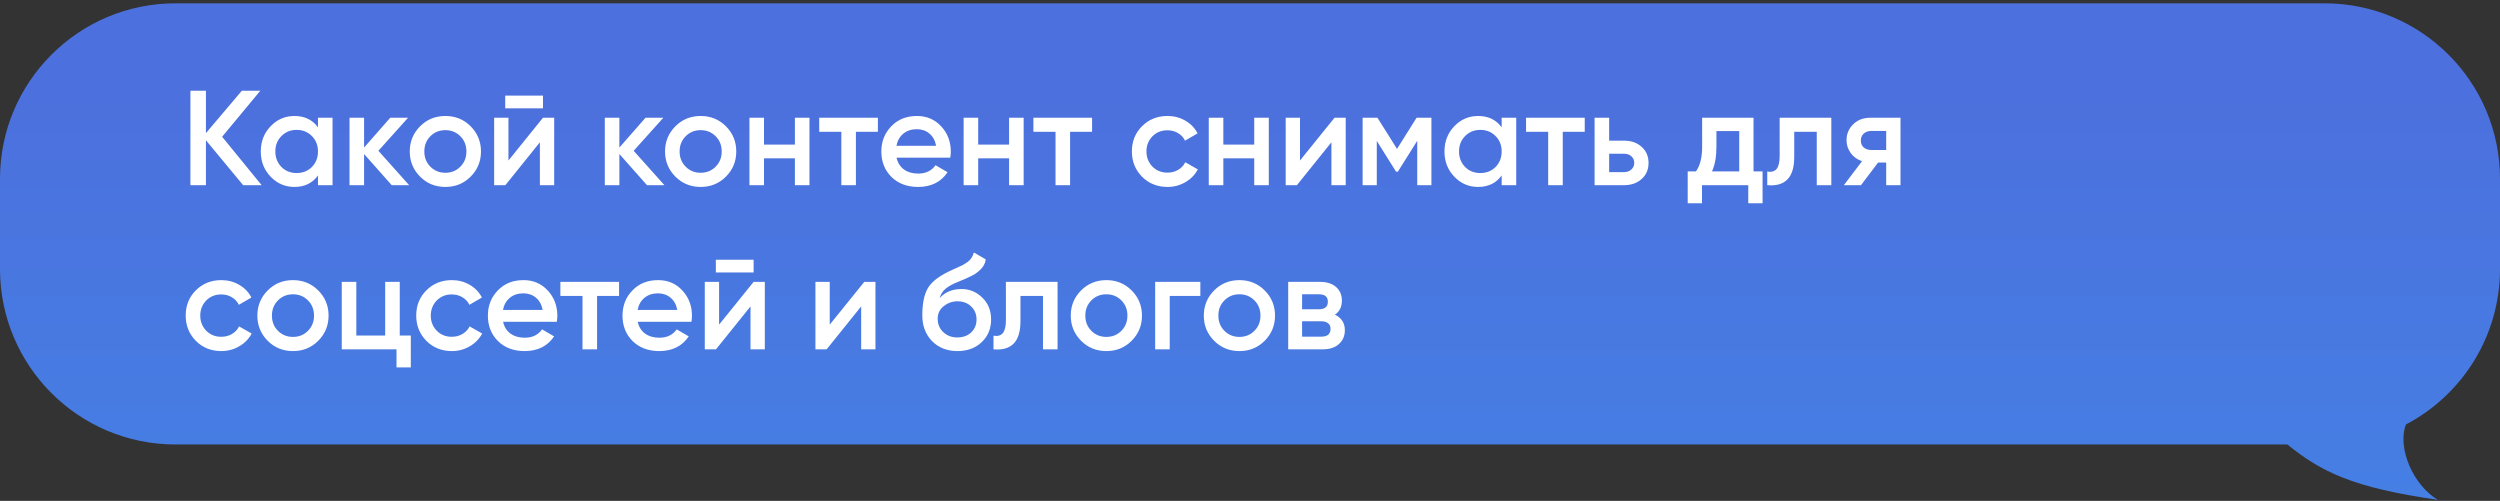 <?xml version="1.0" encoding="UTF-8"?> <svg xmlns="http://www.w3.org/2000/svg" width="594" height="119" viewBox="0 0 594 119" fill="none"><rect x="0" y="0" width="594" height="119" fill="#333333" stroke="none"/><path fill-rule="evenodd" clip-rule="evenodd" d="M41.707 0.787C18.673 0.787 0 19.46 0 42.495V63.904C0 86.938 18.673 105.611 41.707 105.611H543.474C551.551 112.119 558.951 115.858 579.247 118.761C573.461 115.403 569.493 106.442 571.655 100.854C584.939 93.878 594 79.949 594 63.904V42.495C594 19.46 575.327 0.787 552.293 0.787H41.707Z" fill="url(#paint0_linear_2207_42)"></path><path d="M52.775 32.494L62.165 44H57.775L48.929 33.327V44H45.243V21.565H48.929V31.629L57.454 21.565H61.845L52.775 32.494ZM75.55 30.251V27.975H79.012V44H75.55V41.692C74.247 43.508 72.378 44.416 69.942 44.416C67.741 44.416 65.861 43.605 64.301 41.981C62.741 40.357 61.962 38.359 61.962 35.987C61.962 33.616 62.741 31.618 64.301 29.994C65.861 28.37 67.741 27.558 69.942 27.558C72.378 27.558 74.247 28.456 75.55 30.251ZM66.865 39.673C67.827 40.635 69.034 41.115 70.487 41.115C71.94 41.115 73.147 40.635 74.108 39.673C75.07 38.69 75.55 37.462 75.55 35.987C75.55 34.513 75.07 33.295 74.108 32.334C73.147 31.351 71.94 30.86 70.487 30.86C69.034 30.86 67.827 31.351 66.865 32.334C65.904 33.295 65.423 34.513 65.423 35.987C65.423 37.44 65.904 38.669 66.865 39.673ZM89.905 35.827L97.212 44H93.078L86.507 36.596V44H83.046V27.975H86.507V35.058L92.725 27.975H96.956L89.905 35.827ZM111.814 41.981C110.19 43.605 108.192 44.416 105.821 44.416C103.449 44.416 101.451 43.605 99.827 41.981C98.182 40.336 97.36 38.338 97.36 35.987C97.36 33.637 98.182 31.64 99.827 29.994C101.451 28.37 103.449 27.558 105.821 27.558C108.192 27.558 110.19 28.37 111.814 29.994C113.459 31.64 114.282 33.637 114.282 35.987C114.282 38.338 113.459 40.336 111.814 41.981ZM100.821 35.987C100.821 37.44 101.302 38.648 102.263 39.609C103.225 40.571 104.41 41.051 105.821 41.051C107.231 41.051 108.417 40.571 109.378 39.609C110.34 38.648 110.82 37.44 110.82 35.987C110.82 34.535 110.34 33.327 109.378 32.366C108.417 31.404 107.231 30.924 105.821 30.924C104.41 30.924 103.225 31.404 102.263 32.366C101.302 33.327 100.821 34.535 100.821 35.987ZM129.013 25.732H120.039V22.719H129.013V25.732ZM120.809 38.135L129.013 27.975H131.673V44H128.276V33.808L120.071 44H117.411V27.975H120.809V38.135ZM150.56 35.827L157.867 44H153.733L147.163 36.596V44H143.702V27.975H147.163V35.058L153.381 27.975H157.611L150.56 35.827ZM172.469 41.981C170.845 43.605 168.848 44.416 166.476 44.416C164.104 44.416 162.107 43.605 160.483 41.981C158.838 40.336 158.015 38.338 158.015 35.987C158.015 33.637 158.838 31.64 160.483 29.994C162.107 28.37 164.104 27.558 166.476 27.558C168.848 27.558 170.845 28.37 172.469 29.994C174.115 31.64 174.937 33.637 174.937 35.987C174.937 38.338 174.115 40.336 172.469 41.981ZM161.476 35.987C161.476 37.44 161.957 38.648 162.919 39.609C163.88 40.571 165.066 41.051 166.476 41.051C167.886 41.051 169.072 40.571 170.034 39.609C170.995 38.648 171.476 37.44 171.476 35.987C171.476 34.535 170.995 33.327 170.034 32.366C169.072 31.404 167.886 30.924 166.476 30.924C165.066 30.924 163.88 31.404 162.919 32.366C161.957 33.327 161.476 34.535 161.476 35.987ZM188.867 34.353V27.975H192.329V44H188.867V37.622H181.528V44H178.067V27.975H181.528V34.353H188.867ZM194.646 27.975H208.588V31.308H203.364V44H199.902V31.308H194.646V27.975ZM225.784 37.462H213.028C213.284 38.658 213.861 39.588 214.759 40.25C215.677 40.912 216.81 41.243 218.156 41.243C219.972 41.243 221.35 40.581 222.29 39.257L225.143 40.923C223.583 43.252 221.243 44.416 218.124 44.416C215.539 44.416 213.434 43.626 211.81 42.045C210.208 40.442 209.406 38.423 209.406 35.987C209.406 33.616 210.197 31.618 211.778 29.994C213.338 28.37 215.368 27.558 217.867 27.558C220.196 27.558 222.119 28.381 223.636 30.026C225.153 31.672 225.912 33.669 225.912 36.02C225.912 36.447 225.869 36.928 225.784 37.462ZM212.996 34.641H222.418C222.183 33.381 221.649 32.409 220.816 31.725C220.004 31.041 219.011 30.699 217.835 30.699C216.553 30.699 215.485 31.052 214.63 31.757C213.776 32.462 213.231 33.423 212.996 34.641ZM239.758 34.353V27.975H243.219V44H239.758V37.622H232.419V44H228.957V27.975H232.419V34.353H239.758ZM245.537 27.975H259.478V31.308H254.254V44H250.793V31.308H245.537V27.975ZM277.396 44.416C274.982 44.416 272.963 43.605 271.339 41.981C269.736 40.336 268.935 38.338 268.935 35.987C268.935 33.594 269.736 31.597 271.339 29.994C272.963 28.37 274.982 27.558 277.396 27.558C278.956 27.558 280.377 27.932 281.659 28.68C282.941 29.428 283.902 30.432 284.543 31.693L281.563 33.423C281.199 32.654 280.644 32.056 279.896 31.629C279.17 31.18 278.326 30.956 277.364 30.956C275.954 30.956 274.768 31.436 273.807 32.398C272.867 33.381 272.397 34.577 272.397 35.987C272.397 37.398 272.867 38.594 273.807 39.577C274.768 40.538 275.954 41.019 277.364 41.019C278.304 41.019 279.148 40.806 279.896 40.378C280.665 39.929 281.242 39.321 281.627 38.551L284.607 40.25C283.924 41.532 282.93 42.547 281.627 43.295C280.345 44.042 278.935 44.416 277.396 44.416ZM298.004 34.353V27.975H301.465V44H298.004V37.622H290.664V44H287.203V27.975H290.664V34.353H298.004ZM308.878 38.135L317.083 27.975H319.743V44H316.346V33.808L308.141 44H305.481V27.975H308.878V38.135ZM336.579 27.975H340.104V44H336.739V33.456L332.124 40.795H331.707L327.124 33.488V44H323.759V27.975H327.284L331.932 35.379L336.579 27.975ZM356.794 30.251V27.975H360.256V44H356.794V41.692C355.491 43.508 353.621 44.416 351.186 44.416C348.985 44.416 347.105 43.605 345.545 41.981C343.985 40.357 343.205 38.359 343.205 35.987C343.205 33.616 343.985 31.618 345.545 29.994C347.105 28.37 348.985 27.558 351.186 27.558C353.621 27.558 355.491 28.456 356.794 30.251ZM348.109 39.673C349.07 40.635 350.278 41.115 351.73 41.115C353.183 41.115 354.391 40.635 355.352 39.673C356.314 38.69 356.794 37.462 356.794 35.987C356.794 34.513 356.314 33.295 355.352 32.334C354.391 31.351 353.183 30.86 351.73 30.86C350.278 30.86 349.07 31.351 348.109 32.334C347.147 33.295 346.667 34.513 346.667 35.987C346.667 37.44 347.147 38.669 348.109 39.673ZM362.591 27.975H376.533V31.308H371.309V44H367.847V31.308H362.591V27.975ZM382.336 33.423H385.862C387.592 33.423 388.992 33.915 390.06 34.898C391.15 35.859 391.695 37.131 391.695 38.712C391.695 40.271 391.15 41.543 390.06 42.526C388.992 43.508 387.592 44 385.862 44H378.875V27.975H382.336V33.423ZM382.336 40.891H385.894C386.577 40.891 387.144 40.688 387.592 40.282C388.062 39.876 388.297 39.353 388.297 38.712C388.297 38.071 388.073 37.547 387.624 37.141C387.176 36.735 386.599 36.532 385.894 36.532H382.336V40.891ZM416.638 27.975V40.731H418.785V48.294H415.388V44H404.395V48.294H400.998V40.731H402.953C403.936 39.363 404.427 37.43 404.427 34.93V27.975H416.638ZM406.767 40.731H413.241V31.148H407.824V34.93C407.824 37.237 407.472 39.171 406.767 40.731ZM422.847 27.975H435.121V44H431.66V31.308H426.308V37.269C426.308 39.769 425.763 41.564 424.673 42.654C423.584 43.743 421.992 44.192 419.898 44V40.763C420.881 40.934 421.618 40.731 422.109 40.154C422.601 39.556 422.847 38.541 422.847 37.109V27.975ZM444.411 27.975H451.558V44H448.161V38.615H446.238L442.167 44H438.097L442.424 38.295C441.313 37.932 440.415 37.291 439.732 36.372C439.069 35.453 438.738 34.428 438.738 33.295C438.738 31.821 439.262 30.571 440.309 29.546C441.356 28.499 442.723 27.975 444.411 27.975ZM444.603 35.635H448.161V31.116H444.603C443.877 31.116 443.278 31.33 442.808 31.757C442.36 32.163 442.135 32.708 442.135 33.392C442.135 34.075 442.36 34.62 442.808 35.026C443.278 35.432 443.877 35.635 444.603 35.635ZM52.583 83.416C50.168 83.416 48.149 82.605 46.525 80.981C44.923 79.335 44.122 77.338 44.122 74.987C44.122 72.594 44.923 70.597 46.525 68.994C48.149 67.371 50.168 66.558 52.583 66.558C54.142 66.558 55.563 66.932 56.845 67.68C58.127 68.428 59.089 69.432 59.73 70.693L56.749 72.424C56.386 71.654 55.83 71.056 55.083 70.629C54.356 70.18 53.512 69.956 52.551 69.956C51.141 69.956 49.955 70.436 48.993 71.398C48.053 72.381 47.583 73.577 47.583 74.987C47.583 76.398 48.053 77.594 48.993 78.577C49.955 79.538 51.141 80.019 52.551 80.019C53.491 80.019 54.335 79.805 55.083 79.378C55.852 78.93 56.429 78.321 56.813 77.551L59.794 79.25C59.11 80.532 58.117 81.547 56.813 82.295C55.531 83.043 54.121 83.416 52.583 83.416ZM75.602 80.981C73.978 82.605 71.98 83.416 69.609 83.416C67.237 83.416 65.239 82.605 63.616 80.981C61.97 79.335 61.148 77.338 61.148 74.987C61.148 72.637 61.97 70.639 63.616 68.994C65.239 67.371 67.237 66.558 69.609 66.558C71.98 66.558 73.978 67.371 75.602 68.994C77.247 70.639 78.07 72.637 78.07 74.987C78.07 77.338 77.247 79.335 75.602 80.981ZM64.609 74.987C64.609 76.44 65.09 77.647 66.051 78.609C67.013 79.57 68.199 80.051 69.609 80.051C71.019 80.051 72.205 79.57 73.166 78.609C74.128 77.647 74.609 76.44 74.609 74.987C74.609 73.535 74.128 72.327 73.166 71.366C72.205 70.404 71.019 69.924 69.609 69.924C68.199 69.924 67.013 70.404 66.051 71.366C65.09 72.327 64.609 73.535 64.609 74.987ZM94.981 66.975V79.731H97.609V87.294H94.212V83H81.2V66.975H84.661V79.731H91.519V66.975H94.981ZM107.354 83.416C104.94 83.416 102.921 82.605 101.297 80.981C99.694 79.335 98.893 77.338 98.893 74.987C98.893 72.594 99.694 70.597 101.297 68.994C102.921 67.371 104.94 66.558 107.354 66.558C108.914 66.558 110.335 66.932 111.617 67.68C112.899 68.428 113.86 69.432 114.501 70.693L111.521 72.424C111.157 71.654 110.602 71.056 109.854 70.629C109.128 70.18 108.284 69.956 107.322 69.956C105.912 69.956 104.726 70.436 103.765 71.398C102.825 72.381 102.355 73.577 102.355 74.987C102.355 76.398 102.825 77.594 103.765 78.577C104.726 79.538 105.912 80.019 107.322 80.019C108.262 80.019 109.106 79.805 109.854 79.378C110.623 78.93 111.2 78.321 111.585 77.551L114.565 79.25C113.882 80.532 112.888 81.547 111.585 82.295C110.303 83.043 108.893 83.416 107.354 83.416ZM132.296 76.462H119.541C119.797 77.658 120.374 78.588 121.272 79.25C122.19 79.912 123.323 80.243 124.669 80.243C126.485 80.243 127.863 79.581 128.803 78.257L131.655 79.923C130.096 82.252 127.756 83.416 124.637 83.416C122.051 83.416 119.947 82.626 118.323 81.045C116.721 79.442 115.919 77.423 115.919 74.987C115.919 72.616 116.71 70.618 118.291 68.994C119.851 67.371 121.88 66.558 124.38 66.558C126.709 66.558 128.632 67.381 130.149 69.026C131.666 70.671 132.425 72.669 132.425 75.019C132.425 75.447 132.382 75.928 132.296 76.462ZM119.509 73.641H128.931C128.696 72.381 128.162 71.409 127.329 70.725C126.517 70.041 125.523 69.699 124.348 69.699C123.066 69.699 121.998 70.052 121.143 70.757C120.289 71.462 119.744 72.424 119.509 73.641ZM133.146 66.975H147.087V70.308H141.863V83H138.402V70.308H133.146V66.975ZM164.283 76.462H151.527C151.784 77.658 152.361 78.588 153.258 79.25C154.177 79.912 155.309 80.243 156.655 80.243C158.471 80.243 159.85 79.581 160.79 78.257L163.642 79.923C162.082 82.252 159.743 83.416 156.623 83.416C154.038 83.416 151.933 82.626 150.31 81.045C148.707 79.442 147.906 77.423 147.906 74.987C147.906 72.616 148.696 70.618 150.278 68.994C151.837 67.371 153.867 66.558 156.367 66.558C158.696 66.558 160.619 67.381 162.136 69.026C163.653 70.671 164.411 72.669 164.411 75.019C164.411 75.447 164.368 75.928 164.283 76.462ZM151.495 73.641H160.918C160.683 72.381 160.149 71.409 159.315 70.725C158.503 70.041 157.51 69.699 156.335 69.699C155.053 69.699 153.985 70.052 153.13 70.757C152.275 71.462 151.73 72.424 151.495 73.641ZM179.059 64.732H170.085V61.719H179.059V64.732ZM170.854 77.135L179.059 66.975H181.719V83H178.322V72.808L170.117 83H167.457V66.975H170.854V77.135ZM197.144 77.135L205.349 66.975H208.009V83H204.612V72.808L196.407 83H193.747V66.975H197.144V77.135ZM227.473 83.416C225.037 83.416 223.029 82.626 221.448 81.045C219.909 79.442 219.14 77.402 219.14 74.923C219.14 72.231 219.546 70.137 220.358 68.642C221.149 67.168 222.794 65.811 225.294 64.572C225.379 64.529 225.518 64.465 225.71 64.379C225.924 64.272 226.148 64.165 226.383 64.059C226.618 63.952 226.853 63.845 227.088 63.738C227.986 63.332 228.541 63.076 228.755 62.969C228.883 62.905 229.257 62.67 229.877 62.264C230.624 61.73 231.127 60.971 231.383 59.989L234.203 61.623C234.096 62.798 233.359 63.877 231.992 64.86C231.757 65.074 231.319 65.33 230.678 65.629L229.3 66.27L227.697 66.943C226.308 67.499 225.283 68.065 224.621 68.642C223.958 69.219 223.499 69.956 223.242 70.853C224.524 69.4 226.266 68.674 228.466 68.674C230.347 68.674 231.981 69.347 233.37 70.693C234.78 72.039 235.485 73.78 235.485 75.917C235.485 78.096 234.737 79.891 233.242 81.301C231.768 82.711 229.845 83.416 227.473 83.416ZM227.441 80.179C228.787 80.179 229.887 79.784 230.742 78.994C231.597 78.182 232.024 77.156 232.024 75.917C232.024 74.656 231.597 73.62 230.742 72.808C229.909 71.996 228.819 71.59 227.473 71.59C226.276 71.59 225.197 71.975 224.236 72.744C223.274 73.471 222.794 74.475 222.794 75.757C222.794 77.039 223.242 78.096 224.14 78.93C225.037 79.763 226.138 80.179 227.441 80.179ZM239.002 66.975H251.277V83H247.816V70.308H242.463V76.269C242.463 78.769 241.919 80.564 240.829 81.654C239.739 82.743 238.147 83.192 236.054 83V79.763C237.036 79.934 237.774 79.731 238.265 79.154C238.756 78.556 239.002 77.541 239.002 76.109V66.975ZM268.867 80.981C267.243 82.605 265.246 83.416 262.874 83.416C260.502 83.416 258.505 82.605 256.881 80.981C255.236 79.335 254.413 77.338 254.413 74.987C254.413 72.637 255.236 70.639 256.881 68.994C258.505 67.371 260.502 66.558 262.874 66.558C265.246 66.558 267.243 67.371 268.867 68.994C270.512 70.639 271.335 72.637 271.335 74.987C271.335 77.338 270.512 79.335 268.867 80.981ZM257.874 74.987C257.874 76.44 258.355 77.647 259.317 78.609C260.278 79.57 261.464 80.051 262.874 80.051C264.284 80.051 265.47 79.57 266.431 78.609C267.393 77.647 267.874 76.44 267.874 74.987C267.874 73.535 267.393 72.327 266.431 71.366C265.47 70.404 264.284 69.924 262.874 69.924C261.464 69.924 260.278 70.404 259.317 71.366C258.355 72.327 257.874 73.535 257.874 74.987ZM274.465 66.975H285.201V70.308H277.926V83H274.465V66.975ZM300.478 80.981C298.854 82.605 296.857 83.416 294.485 83.416C292.113 83.416 290.116 82.605 288.492 80.981C286.847 79.335 286.024 77.338 286.024 74.987C286.024 72.637 286.847 70.639 288.492 68.994C290.116 67.371 292.113 66.558 294.485 66.558C296.857 66.558 298.854 67.371 300.478 68.994C302.123 70.639 302.946 72.637 302.946 74.987C302.946 77.338 302.123 79.335 300.478 80.981ZM289.485 74.987C289.485 76.44 289.966 77.647 290.927 78.609C291.889 79.57 293.075 80.051 294.485 80.051C295.895 80.051 297.081 79.57 298.042 78.609C299.004 77.647 299.485 76.44 299.485 74.987C299.485 73.535 299.004 72.327 298.042 71.366C297.081 70.404 295.895 69.924 294.485 69.924C293.075 69.924 291.889 70.404 290.927 71.366C289.966 72.327 289.485 73.535 289.485 74.987ZM317.165 74.763C318.746 75.511 319.536 76.74 319.536 78.449C319.536 79.816 319.066 80.917 318.126 81.75C317.207 82.583 315.925 83 314.28 83H306.076V66.975H313.639C315.263 66.975 316.534 67.381 317.453 68.193C318.372 69.005 318.831 70.073 318.831 71.398C318.831 72.915 318.276 74.037 317.165 74.763ZM313.383 69.924H309.377V73.481H313.383C314.793 73.481 315.498 72.883 315.498 71.686C315.498 70.511 314.793 69.924 313.383 69.924ZM309.377 79.987H313.96C315.413 79.987 316.139 79.357 316.139 78.096C316.139 77.541 315.947 77.113 315.562 76.814C315.178 76.494 314.644 76.334 313.96 76.334H309.377V79.987Z" fill="white"></path><defs><linearGradient id="paint0_linear_2207_42" x1="474.162" y1="21.608" x2="474.162" y2="118.761" gradientUnits="userSpaceOnUse"><stop stop-color="#4C70DD"></stop><stop offset="1" stop-color="#457FE4"></stop></linearGradient></defs></svg> 